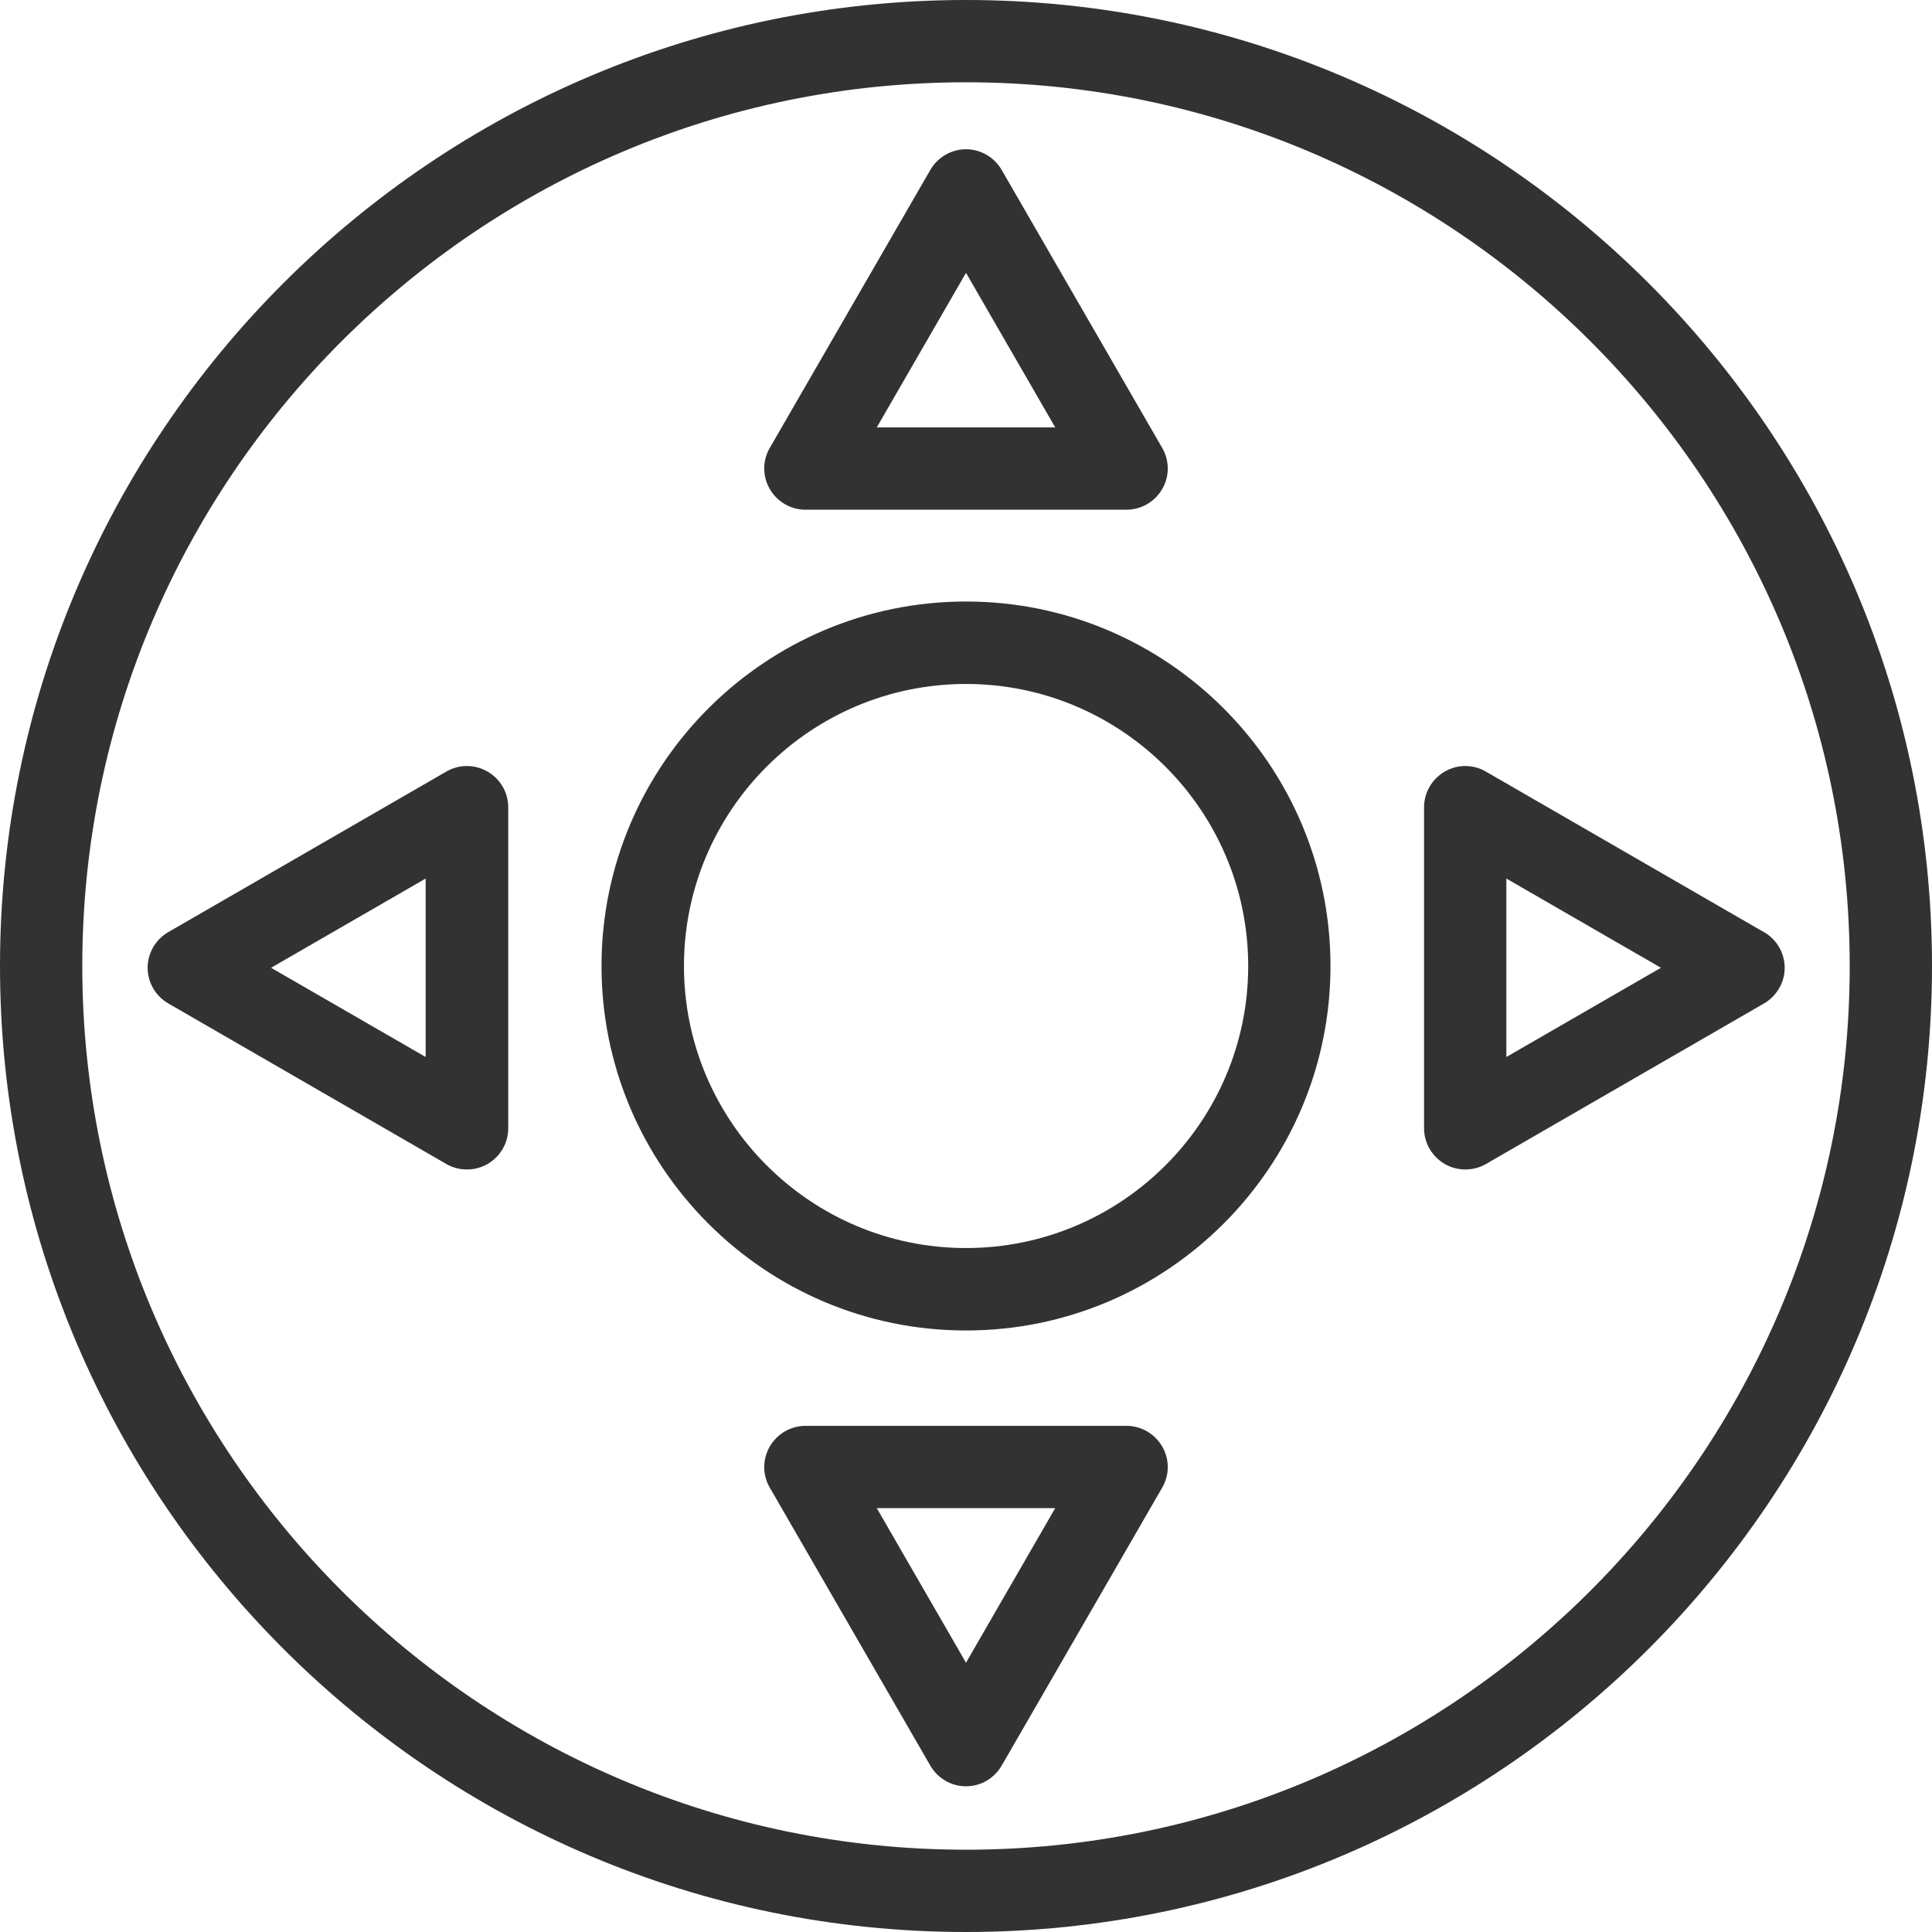 <svg fill="#323232" viewBox="0 0 119.74 119.74" xmlns="http://www.w3.org/2000/svg" data-name="Layer 2" id="Layer_2">
  <g id="dpad">
    <g data-name="Layer 24" id="Layer_24">
      <g>
        <path d="M59.87,0C26.86,0,0,26.86,0,59.87s26.86,59.87,59.87,59.87,59.87-26.86,59.87-59.87S92.88,0,59.87,0ZM59.87,114.64c-30.2,0-54.77-24.57-54.77-54.77S29.67,5.1,59.87,5.1s54.77,24.57,54.77,54.77-24.57,54.77-54.77,54.77Z"></path>
        <path d="M59.87,37.28c-12.45,0-22.59,10.13-22.59,22.59s10.13,22.59,22.59,22.59,22.59-10.13,22.59-22.59-10.13-22.59-22.59-22.59ZM59.87,77.35c-9.64,0-17.48-7.84-17.48-17.48s7.84-17.48,17.48-17.48,17.49,7.84,17.49,17.48-7.84,17.48-17.49,17.48Z"></path>
        <path d="M49.92,31.59h19.9c.91,0,1.75-.49,2.21-1.28.46-.79.46-1.76,0-2.55l-9.95-17.23c-.46-.79-1.3-1.28-2.21-1.28s-1.75.49-2.21,1.28l-9.95,17.23c-.46.79-.46,1.76,0,2.55.46.79,1.3,1.28,2.21,1.28ZM59.87,16.91l5.53,9.58h-11.06l5.53-9.58Z"></path>
        <path d="M69.82,88.37h-19.9c-.91,0-1.75.49-2.21,1.28s-.46,1.76,0,2.55l9.95,17.23c.46.79,1.3,1.28,2.21,1.28s1.75-.49,2.21-1.28l9.95-17.23c.46-.79.46-1.76,0-2.55-.46-.79-1.3-1.28-2.21-1.28ZM59.87,103.05l-5.53-9.58h11.06l-5.53,9.58Z"></path>
        <path d="M109.32,57.77l-17.23-9.95c-.79-.46-1.76-.46-2.55,0-.79.46-1.28,1.3-1.28,2.21v19.9c0,.91.49,1.75,1.28,2.21.39.23.83.34,1.28.34s.88-.11,1.28-.34l17.23-9.95c.79-.46,1.28-1.3,1.28-2.21s-.49-1.75-1.28-2.21ZM93.36,65.51v-11.06l9.58,5.53-9.58,5.53Z"></path>
        <path d="M30.21,47.82c-.79-.46-1.76-.46-2.55,0l-17.23,9.95c-.79.46-1.28,1.3-1.28,2.21s.49,1.75,1.28,2.21l17.23,9.95c.39.23.83.34,1.28.34s.88-.11,1.28-.34c.79-.46,1.28-1.3,1.28-2.21v-19.9c0-.91-.49-1.75-1.28-2.21ZM26.38,65.51l-9.58-5.53,9.58-5.53v11.06Z"></path>
      </g>
    </g>
  </g>
</svg>